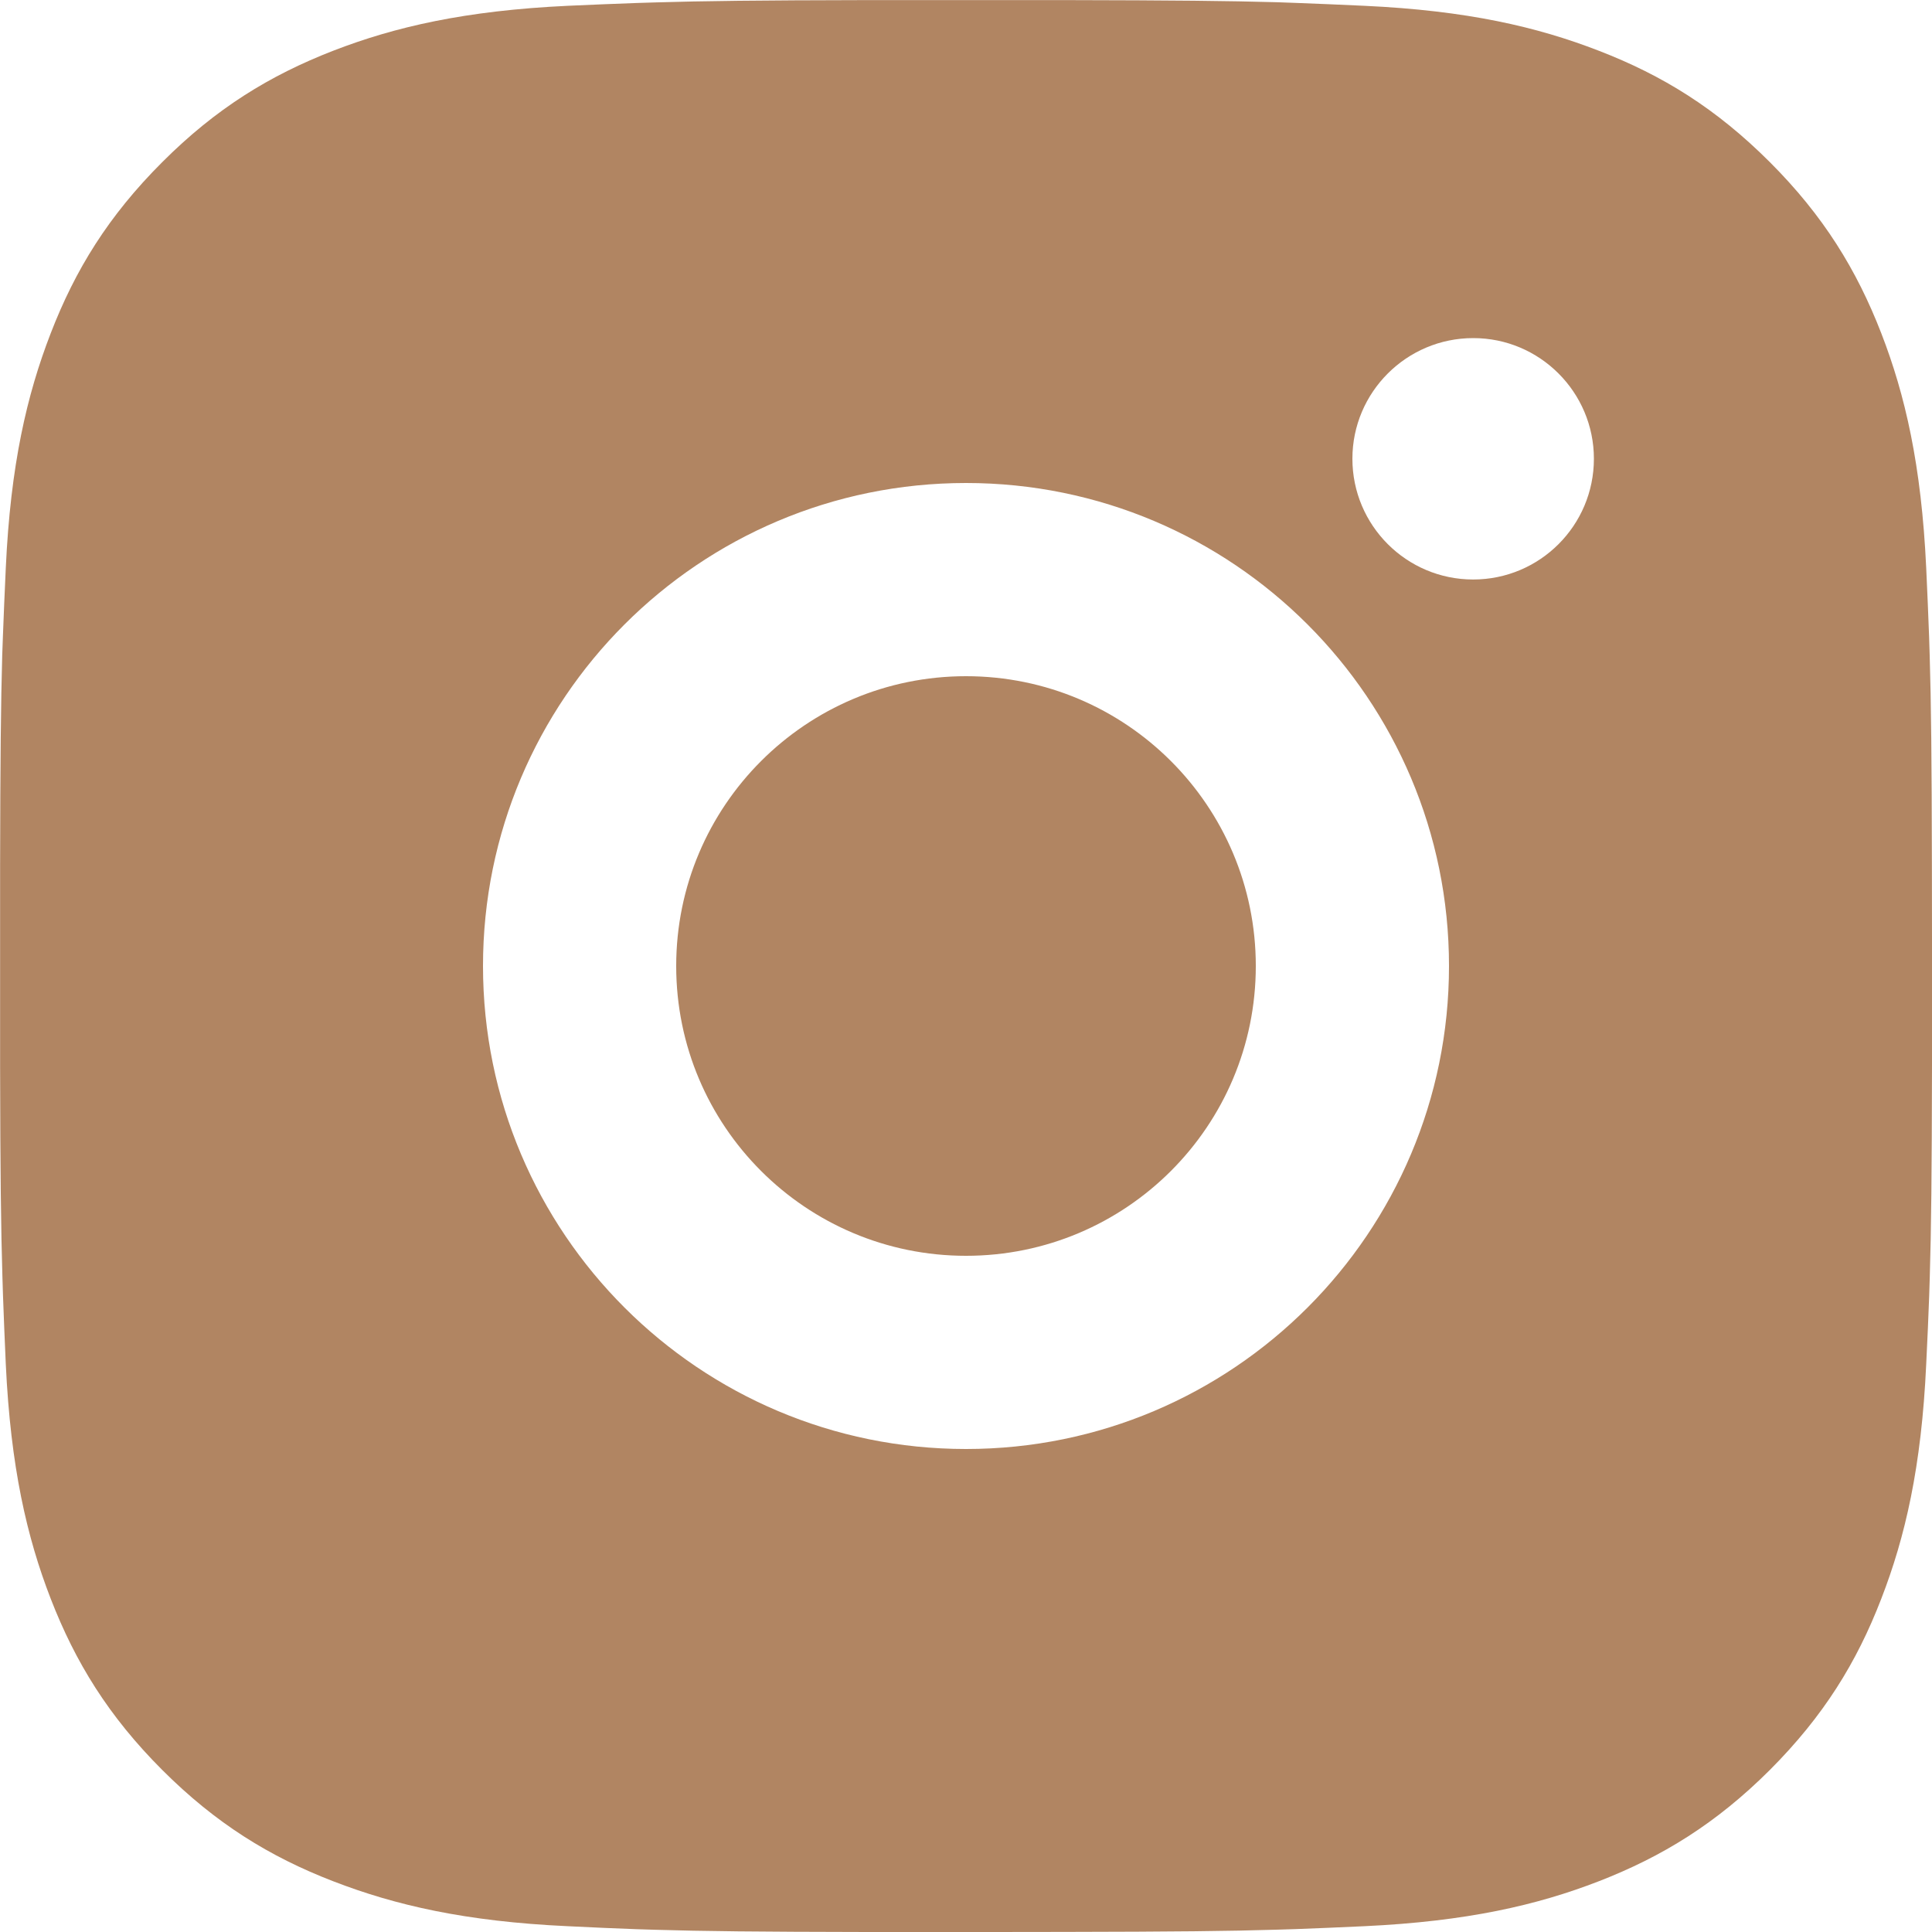 <svg width="20" height="20" viewBox="0 0 20 20" fill="none" xmlns="http://www.w3.org/2000/svg">
<path d="M11.028 0.001C12.153 0.003 12.724 0.009 13.217 0.023L13.411 0.03C13.635 0.038 13.856 0.048 14.123 0.06C15.187 0.109 15.913 0.278 16.55 0.525C17.209 0.779 17.766 1.123 18.322 1.679C18.877 2.234 19.22 2.793 19.475 3.45C19.722 4.087 19.89 4.814 19.94 5.878C19.952 6.144 19.962 6.366 19.97 6.59L19.976 6.784C19.991 7.277 19.997 7.847 19.999 8.973L20 9.718C20 9.809 20 9.903 20 10L20 10.282L20 11.028C19.998 12.153 19.992 12.724 19.977 13.217L19.971 13.411C19.963 13.635 19.953 13.856 19.94 14.123C19.891 15.187 19.722 15.913 19.475 16.55C19.221 17.209 18.877 17.766 18.322 18.322C17.766 18.877 17.207 19.22 16.55 19.475C15.913 19.722 15.187 19.89 14.123 19.94C13.856 19.952 13.635 19.962 13.411 19.97L13.217 19.976C12.724 19.991 12.153 19.997 11.028 19.999L10.282 20C10.191 20 10.097 20 10 20L9.718 20L8.973 20C7.847 19.998 7.277 19.992 6.784 19.977L6.59 19.971C6.366 19.963 6.144 19.953 5.878 19.94C4.814 19.891 4.089 19.722 3.45 19.475C2.792 19.221 2.234 18.877 1.679 18.322C1.123 17.766 0.78 17.207 0.525 16.55C0.278 15.913 0.11 15.187 0.06 14.123C0.048 13.856 0.039 13.635 0.031 13.411L0.025 13.217C0.01 12.724 0.003 12.153 0.001 11.028L0.001 8.973C0.003 7.847 0.009 7.277 0.023 6.784L0.03 6.59C0.038 6.366 0.048 6.144 0.06 5.878C0.109 4.813 0.278 4.088 0.525 3.45C0.779 2.792 1.123 2.234 1.679 1.679C2.234 1.123 2.793 0.78 3.45 0.525C4.088 0.278 4.813 0.11 5.878 0.06C6.144 0.048 6.366 0.039 6.59 0.031L6.784 0.025C7.277 0.01 7.847 0.003 8.973 0.001L11.028 0.001ZM10 5C7.237 5 5 7.24 5 10C5 12.763 7.24 15 10 15C12.763 15 15 12.761 15 10C15 7.237 12.761 5 10 5ZM10 7C11.657 7 13 8.343 13 10C13 11.657 11.658 13 10 13C8.343 13 7 11.658 7 10C7 8.343 8.343 7 10 7ZM15.25 3.5C14.561 3.5 14 4.06 14 4.749C14 5.439 14.56 5.999 15.25 5.999C15.94 5.999 16.5 5.44 16.5 4.749C16.5 4.06 15.939 3.499 15.25 3.5Z" fill="#b18562"/>
</svg>